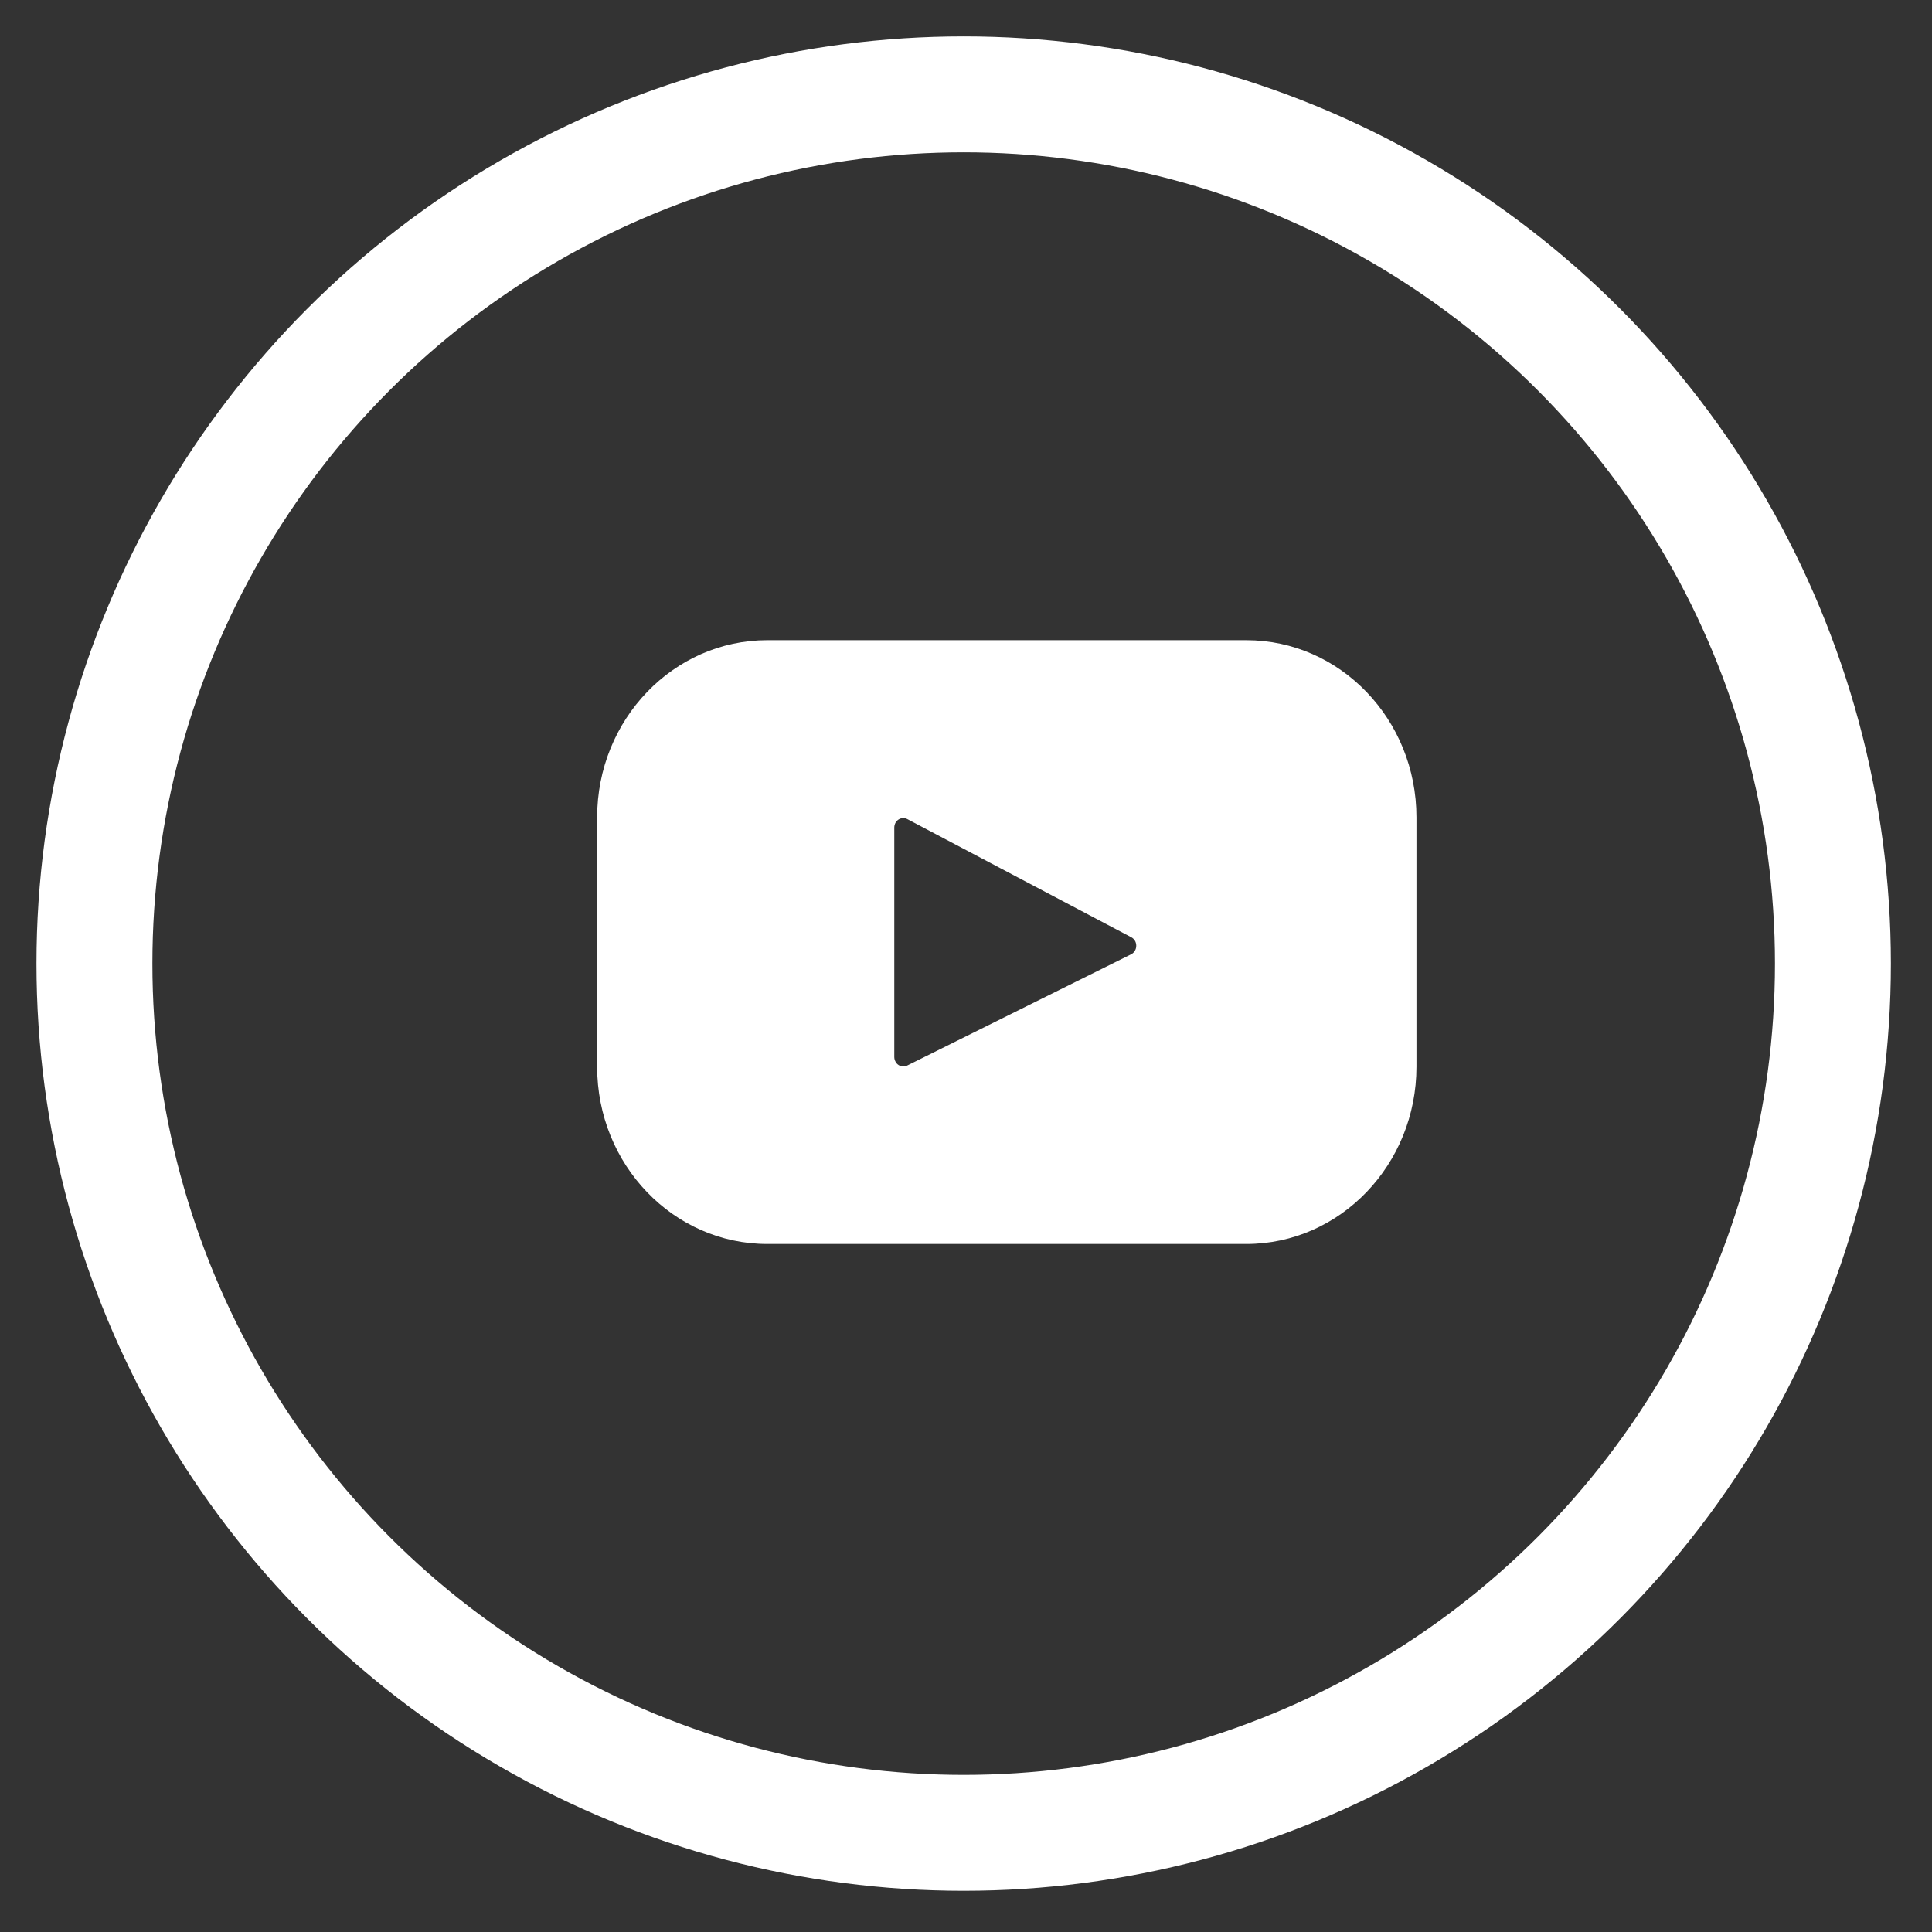 <svg width="25" height="25" viewBox="0 0 25 25" fill="none" xmlns="http://www.w3.org/2000/svg">
<rect x="0" y="0" width="25" height="25" fill="#333333" stroke="none"/>
<path d="M16.127 8.284H9.929C8.713 8.284 7.727 9.311 7.727 10.577V13.803C7.727 15.071 8.713 16.097 9.929 16.097H16.127C17.343 16.097 18.329 15.069 18.329 13.803V10.577C18.329 9.31 17.343 8.284 16.127 8.284ZM14.638 12.348L11.739 13.788C11.721 13.797 11.701 13.801 11.682 13.8C11.662 13.798 11.643 13.792 11.627 13.781C11.61 13.77 11.596 13.755 11.587 13.736C11.577 13.718 11.572 13.698 11.572 13.677V10.708C11.572 10.687 11.578 10.666 11.587 10.648C11.597 10.63 11.611 10.615 11.628 10.604C11.645 10.593 11.665 10.587 11.684 10.586C11.704 10.585 11.724 10.59 11.742 10.6L14.64 12.129C14.659 12.139 14.675 12.155 14.687 12.175C14.698 12.194 14.703 12.216 14.703 12.239C14.703 12.262 14.697 12.284 14.685 12.303C14.674 12.322 14.658 12.338 14.638 12.348Z" fill="white"/>
<circle cx="12.47" cy="12.469" r="11.248" stroke="white" stroke-width="1.5"/>
</svg>

